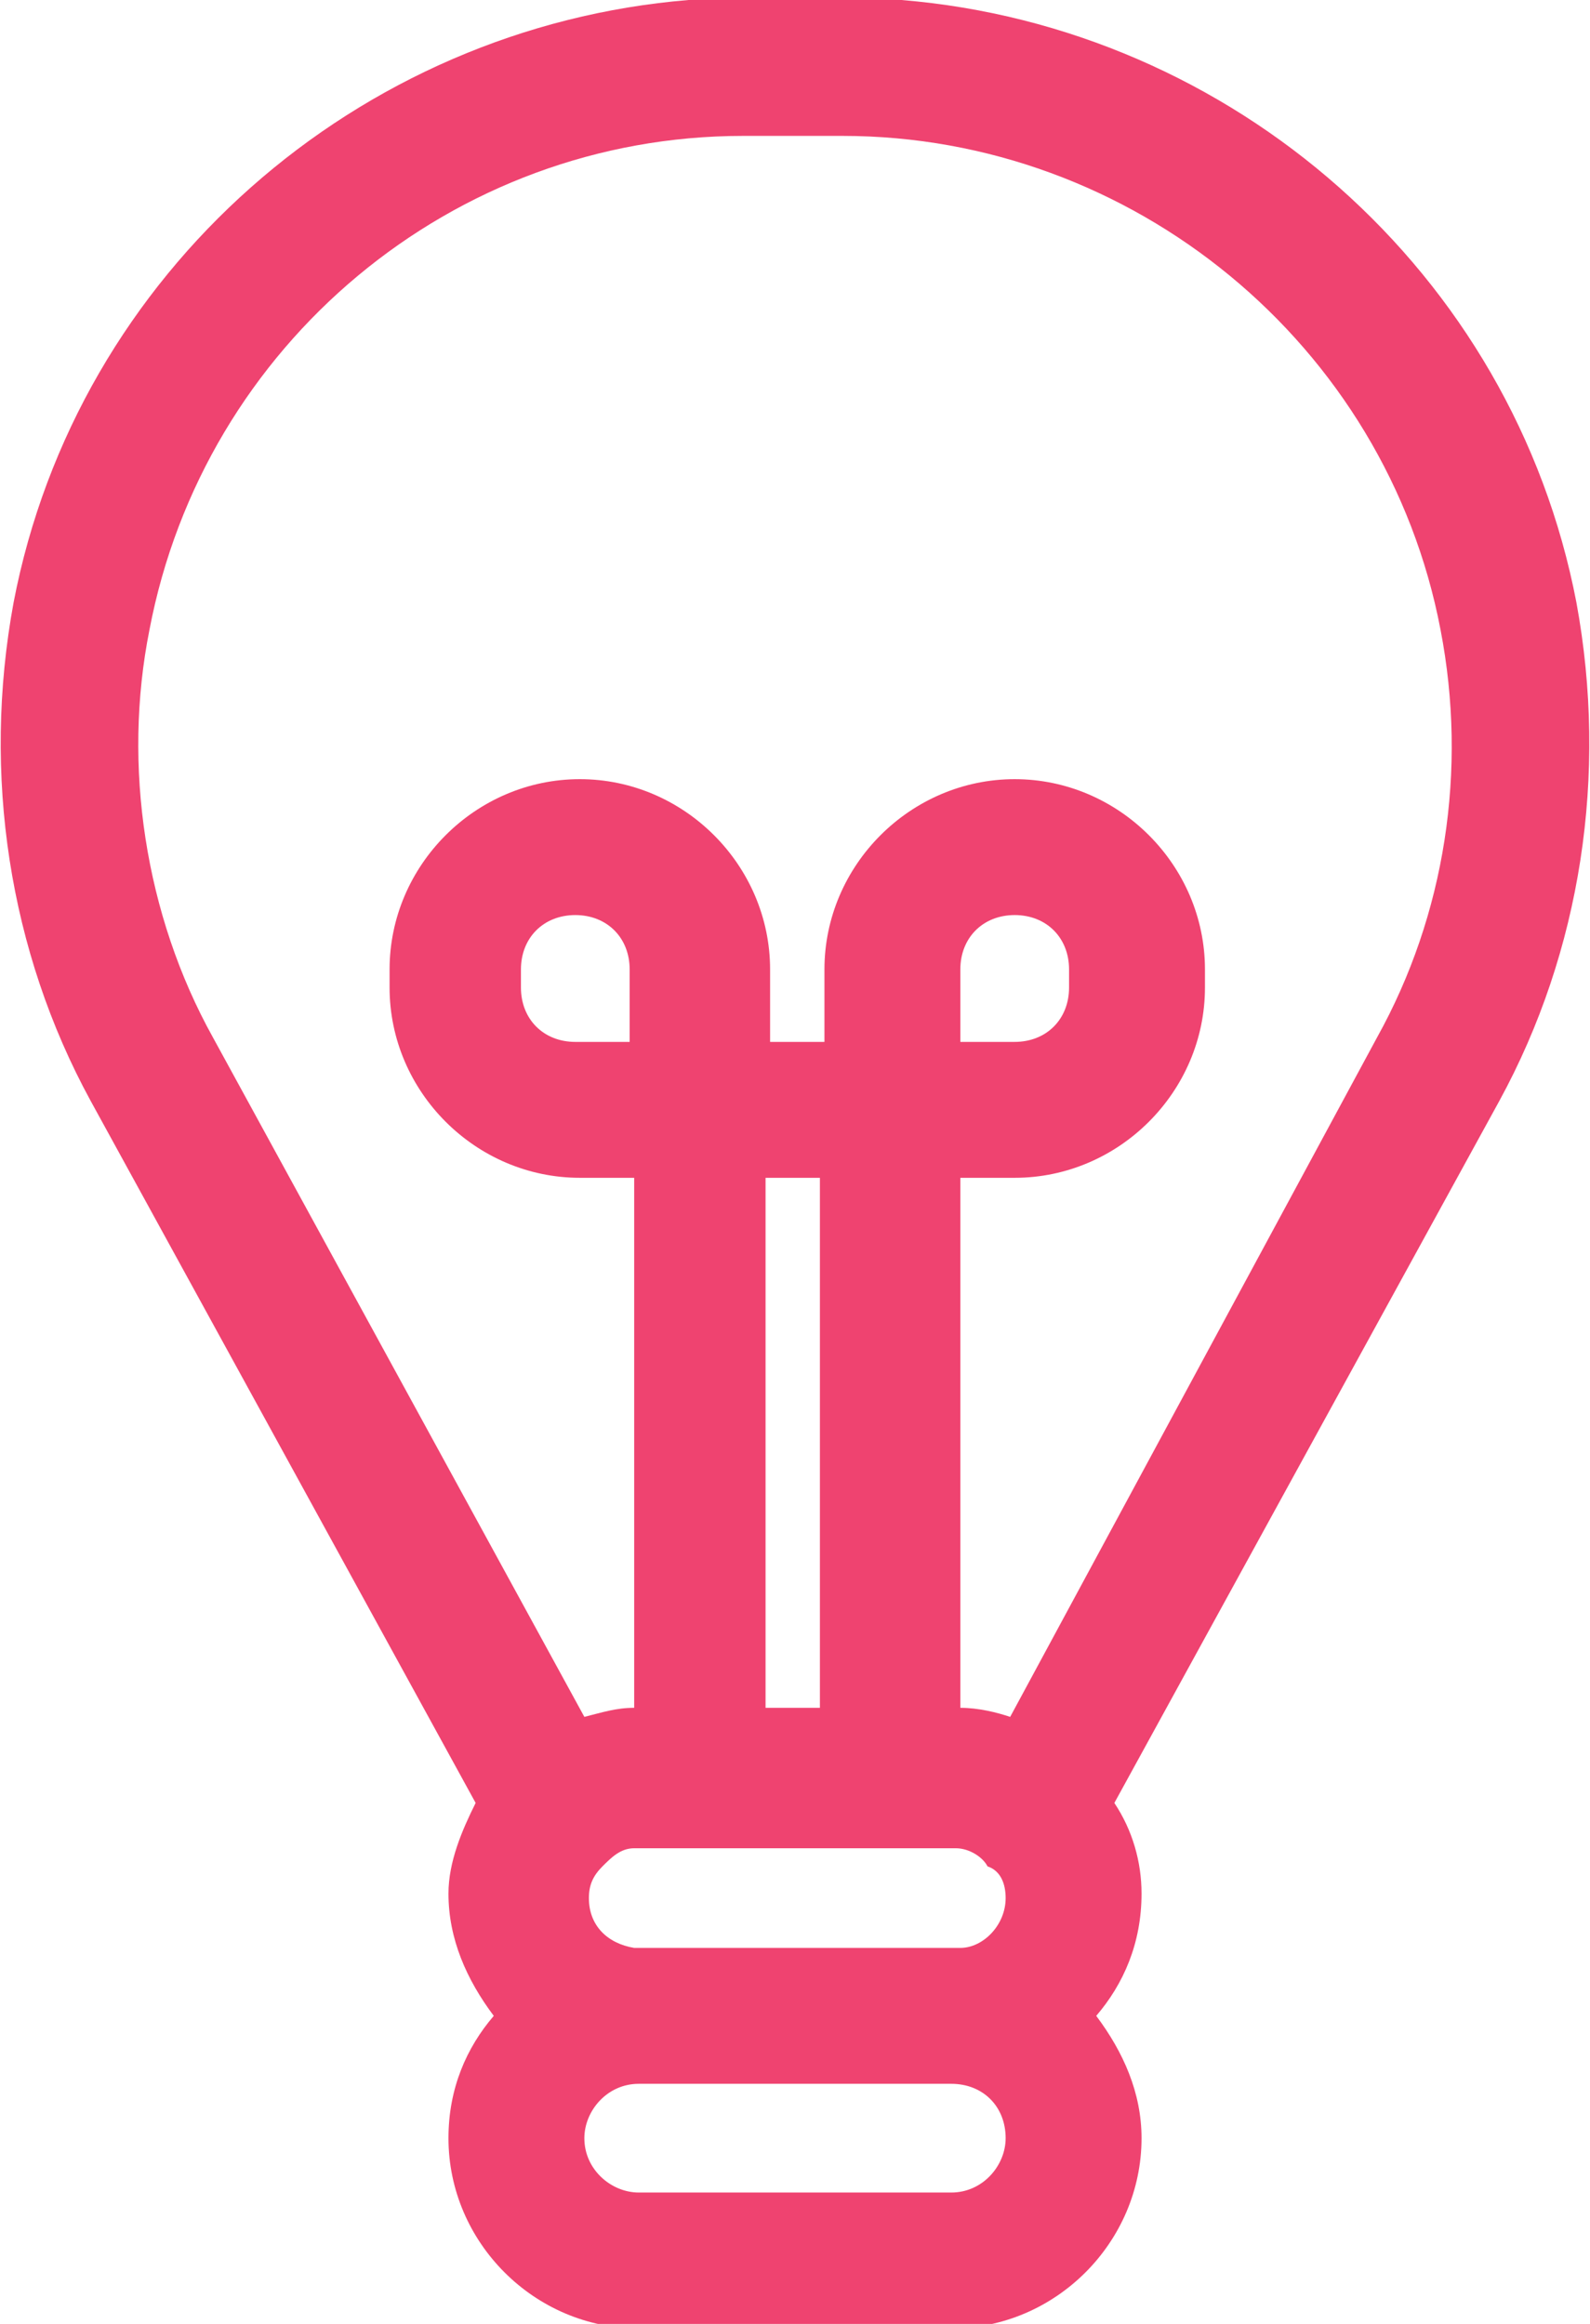<?xml version="1.0" encoding="utf-8"?>
<!-- Generator: Adobe Illustrator 23.1.1, SVG Export Plug-In . SVG Version: 6.00 Build 0)  -->
<svg version="1.1" id="BACKGROUND_1" xmlns="http://www.w3.org/2000/svg" xmlns:xlink="http://www.w3.org/1999/xlink" x="0px"
	 y="0px" viewBox="0 0 35.1 51.3" style="enable-background:new 0 0 35.1 51.3;" xml:space="preserve">
<style type="text/css">
	.st0{fill:#EF4370;}
</style>
<path class="st0" d="M34.8,13.3C33.4,6,27.2,0.6,19.9,0l-4.7,0v0C7.9,0.6,1.7,6,0.3,13.3c-0.7,3.8-0.1,7.7,1.7,11l8.5,15.5
	c-0.3,0.6-0.6,1.3-0.6,2c0,1,0.4,1.9,1,2.7c-0.6,0.7-1,1.6-1,2.7c0,2.3,1.9,4.2,4.2,4.2H21c2.3,0,4.2-1.9,4.2-4.2c0-1-0.4-1.9-1-2.7
	c0.6-0.7,1-1.6,1-2.7c0-0.7-0.2-1.4-0.6-2l8.5-15.5C34.9,21,35.5,17.1,34.8,13.3z M22.2,41.9c0,0.6-0.5,1.1-1,1.1c0,0-0.1,0-0.1,0
	h-2.9h-1.2h-2.9c0,0-0.1,0-0.1,0c-0.6-0.1-1-0.5-1-1.1c0-0.3,0.1-0.5,0.3-0.7c0.2-0.2,0.4-0.4,0.7-0.4c0,0,0.1,0,0.1,0h2.9h1.2H21
	c0,0,0.1,0,0.1,0c0.3,0,0.6,0.2,0.7,0.4C22.1,41.3,22.2,41.6,22.2,41.9z M22.2,47.2c0,0.6-0.5,1.2-1.2,1.2h-6.9
	c-0.6,0-1.2-0.5-1.2-1.2c0-0.6,0.5-1.2,1.2-1.2H21C21.7,46,22.2,46.5,22.2,47.2z M13.9,23h-1.2c-0.7,0-1.2-0.5-1.2-1.2v-0.4
	c0-0.7,0.5-1.2,1.2-1.2c0.7,0,1.2,0.5,1.2,1.2V23z M16.9,26h1.2v11.7h-1.2V26z M22.3,37.9c-0.3-0.1-0.7-0.2-1.1-0.2V26h1.2
	c2.3,0,4.2-1.9,4.2-4.2v-0.4c0-2.3-1.9-4.2-4.2-4.2c-2.3,0-4.2,1.9-4.2,4.2V23h-1.2v-1.6c0-2.3-1.9-4.2-4.2-4.2
	c-2.3,0-4.2,1.9-4.2,4.2v0.4c0,2.3,1.9,4.2,4.2,4.2h1.2v11.7c-0.4,0-0.7,0.1-1.1,0.2l-8.2-15c-1.5-2.7-2-6-1.4-9
	C4.5,7.6,10,3,16.4,3h2.2c6.4,0,12,4.6,13.2,10.9c0.6,3.1,0.1,6.3-1.4,9L22.3,37.9z M21.2,23v-1.6c0-0.7,0.5-1.2,1.2-1.2
	c0.7,0,1.2,0.5,1.2,1.2v0.4c0,0.7-0.5,1.2-1.2,1.2H21.2z"/>
</svg>
